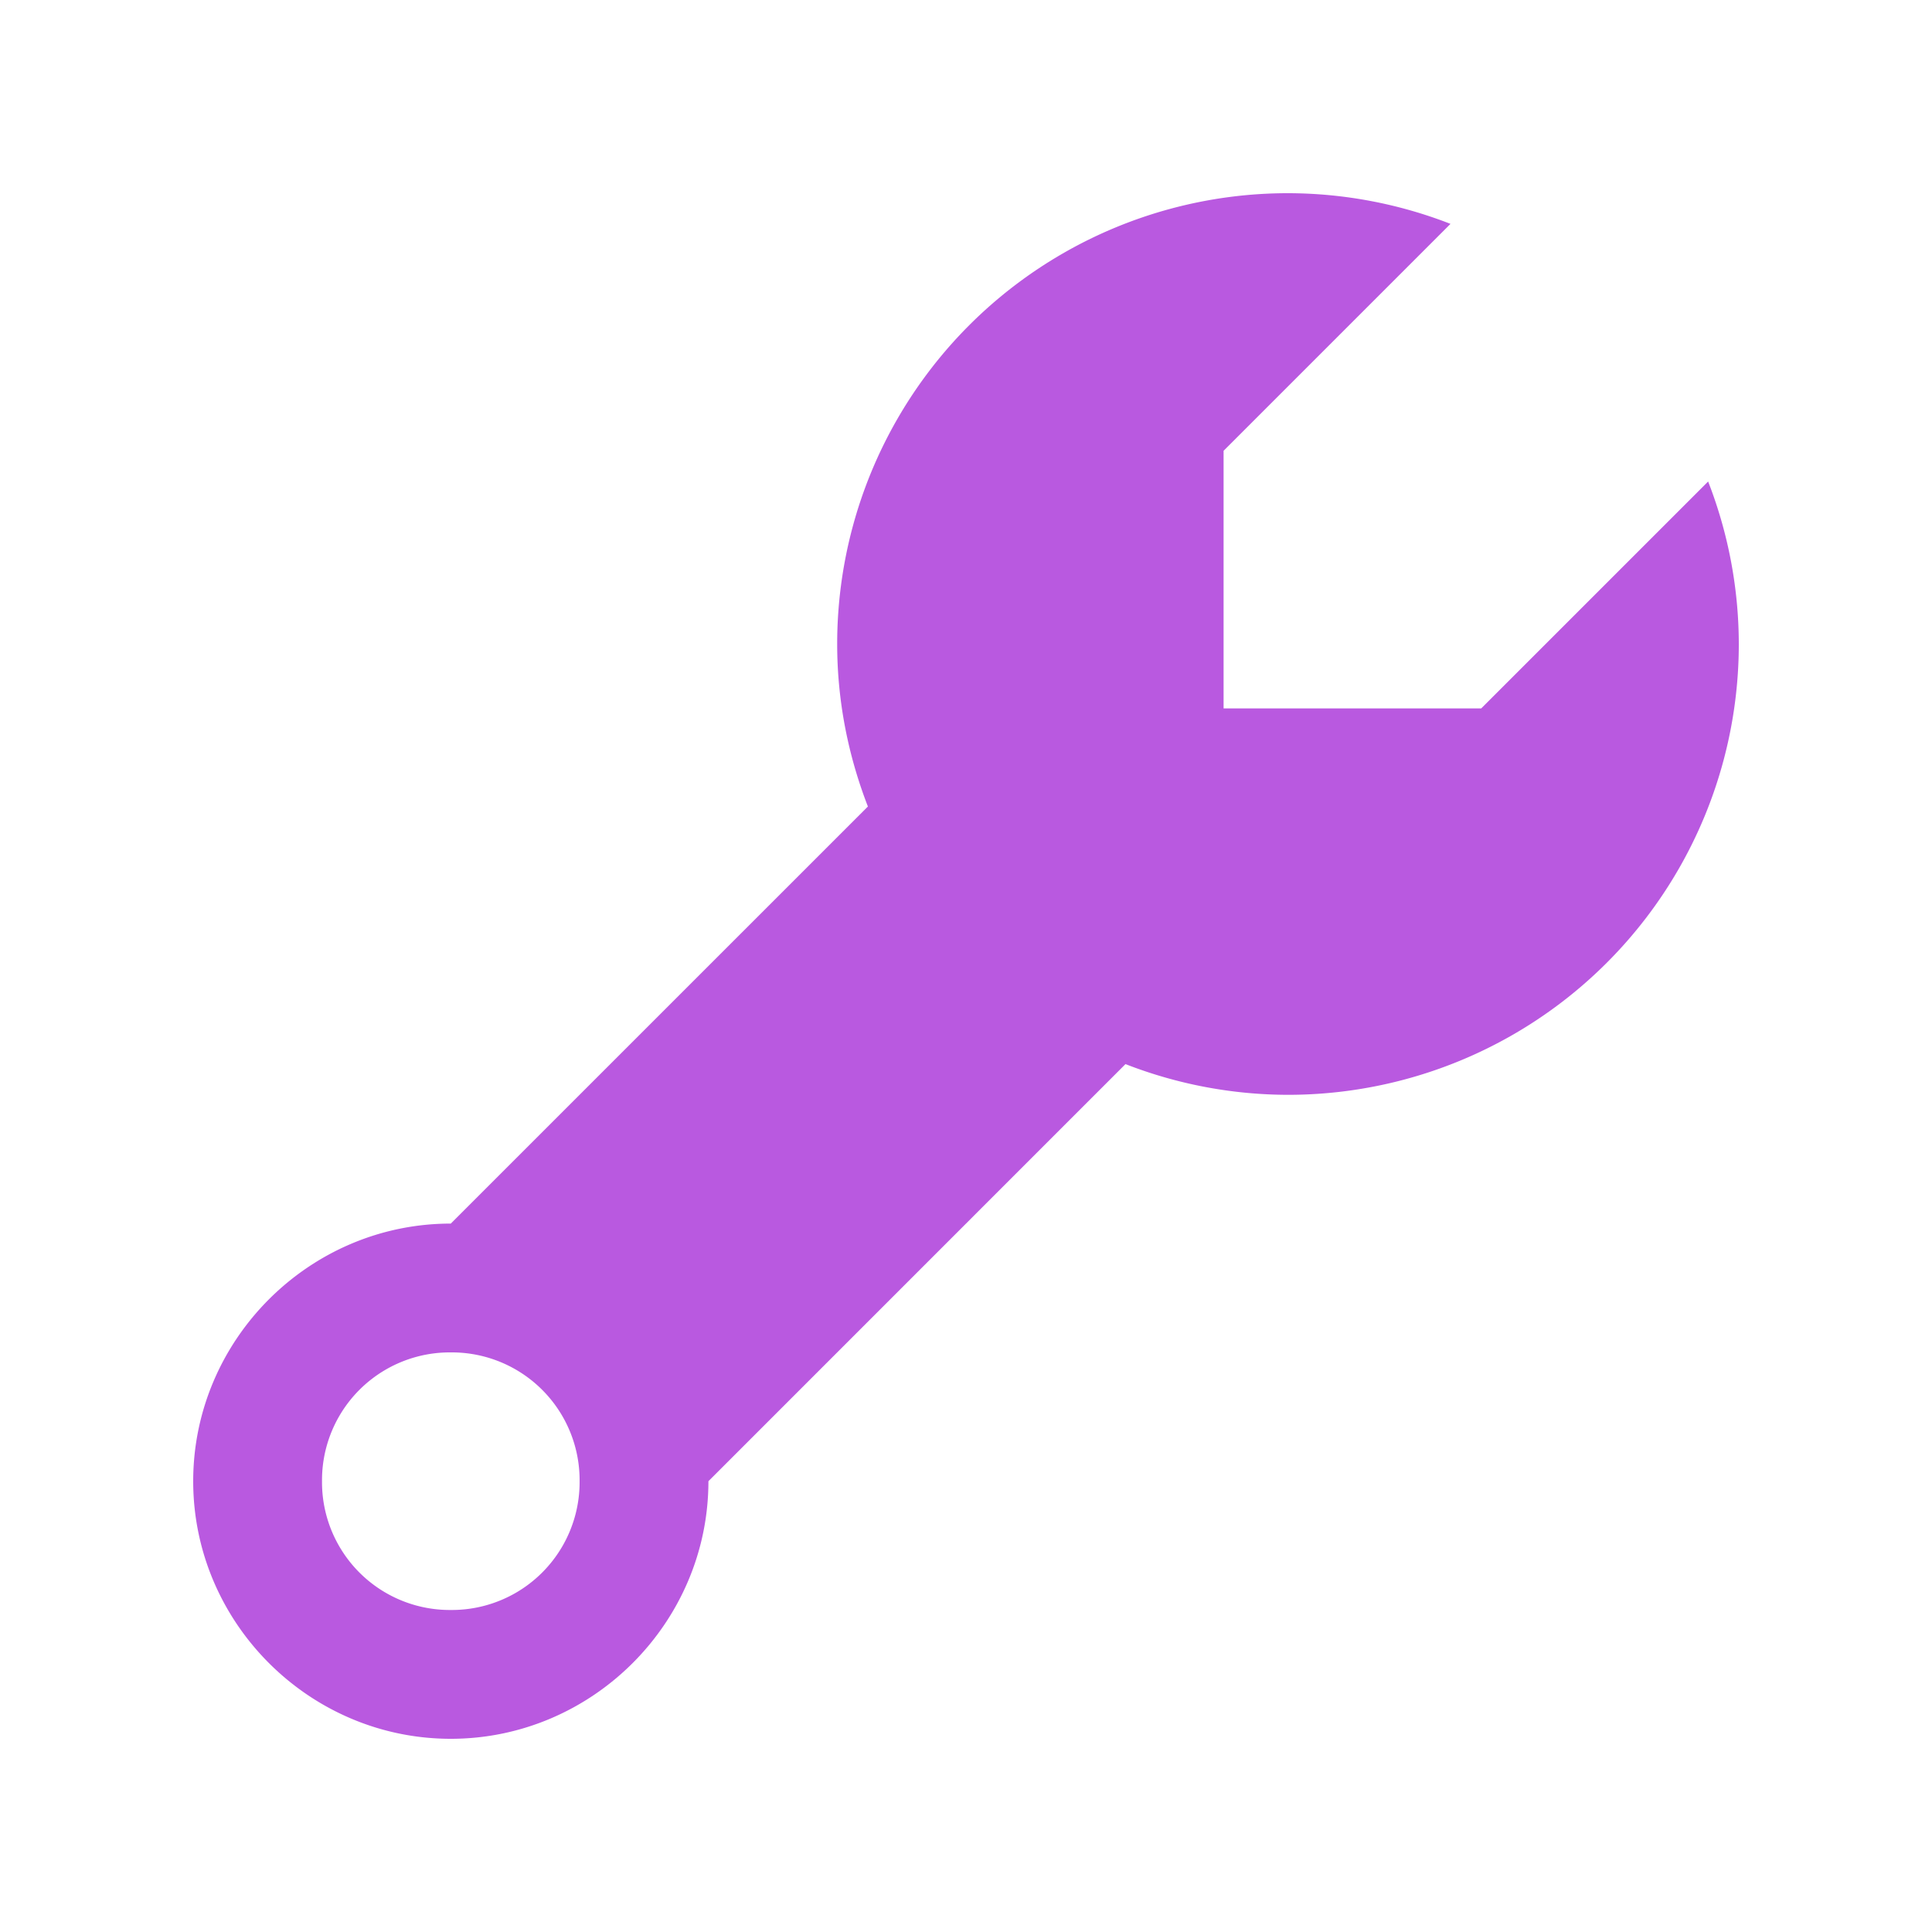 <svg width="40" height="40" fill="none" xmlns="http://www.w3.org/2000/svg"><path d="M26.667 4a9.333 9.333 0 0 0-9.334 9.333c0 1.188.231 2.32.636 3.365l-8.636 8.635C6.403 25.333 4 27.737 4 30.667 4 33.597 6.404 36 9.333 36c2.93 0 5.334-2.404 5.334-5.333l8.635-8.636a9.295 9.295 0 0 0 3.365.636A9.333 9.333 0 0 0 36 13.333a9.302 9.302 0 0 0-.635-3.364l-4.698 4.698h-5.334V9.333l4.698-4.698A9.307 9.307 0 0 0 26.667 4zM9.333 28A2.646 2.646 0 0 1 12 30.667a2.646 2.646 0 0 1-2.667 2.666 2.646 2.646 0 0 1-2.666-2.666A2.646 2.646 0 0 1 9.333 28z" fill="#B959E0"/></svg>